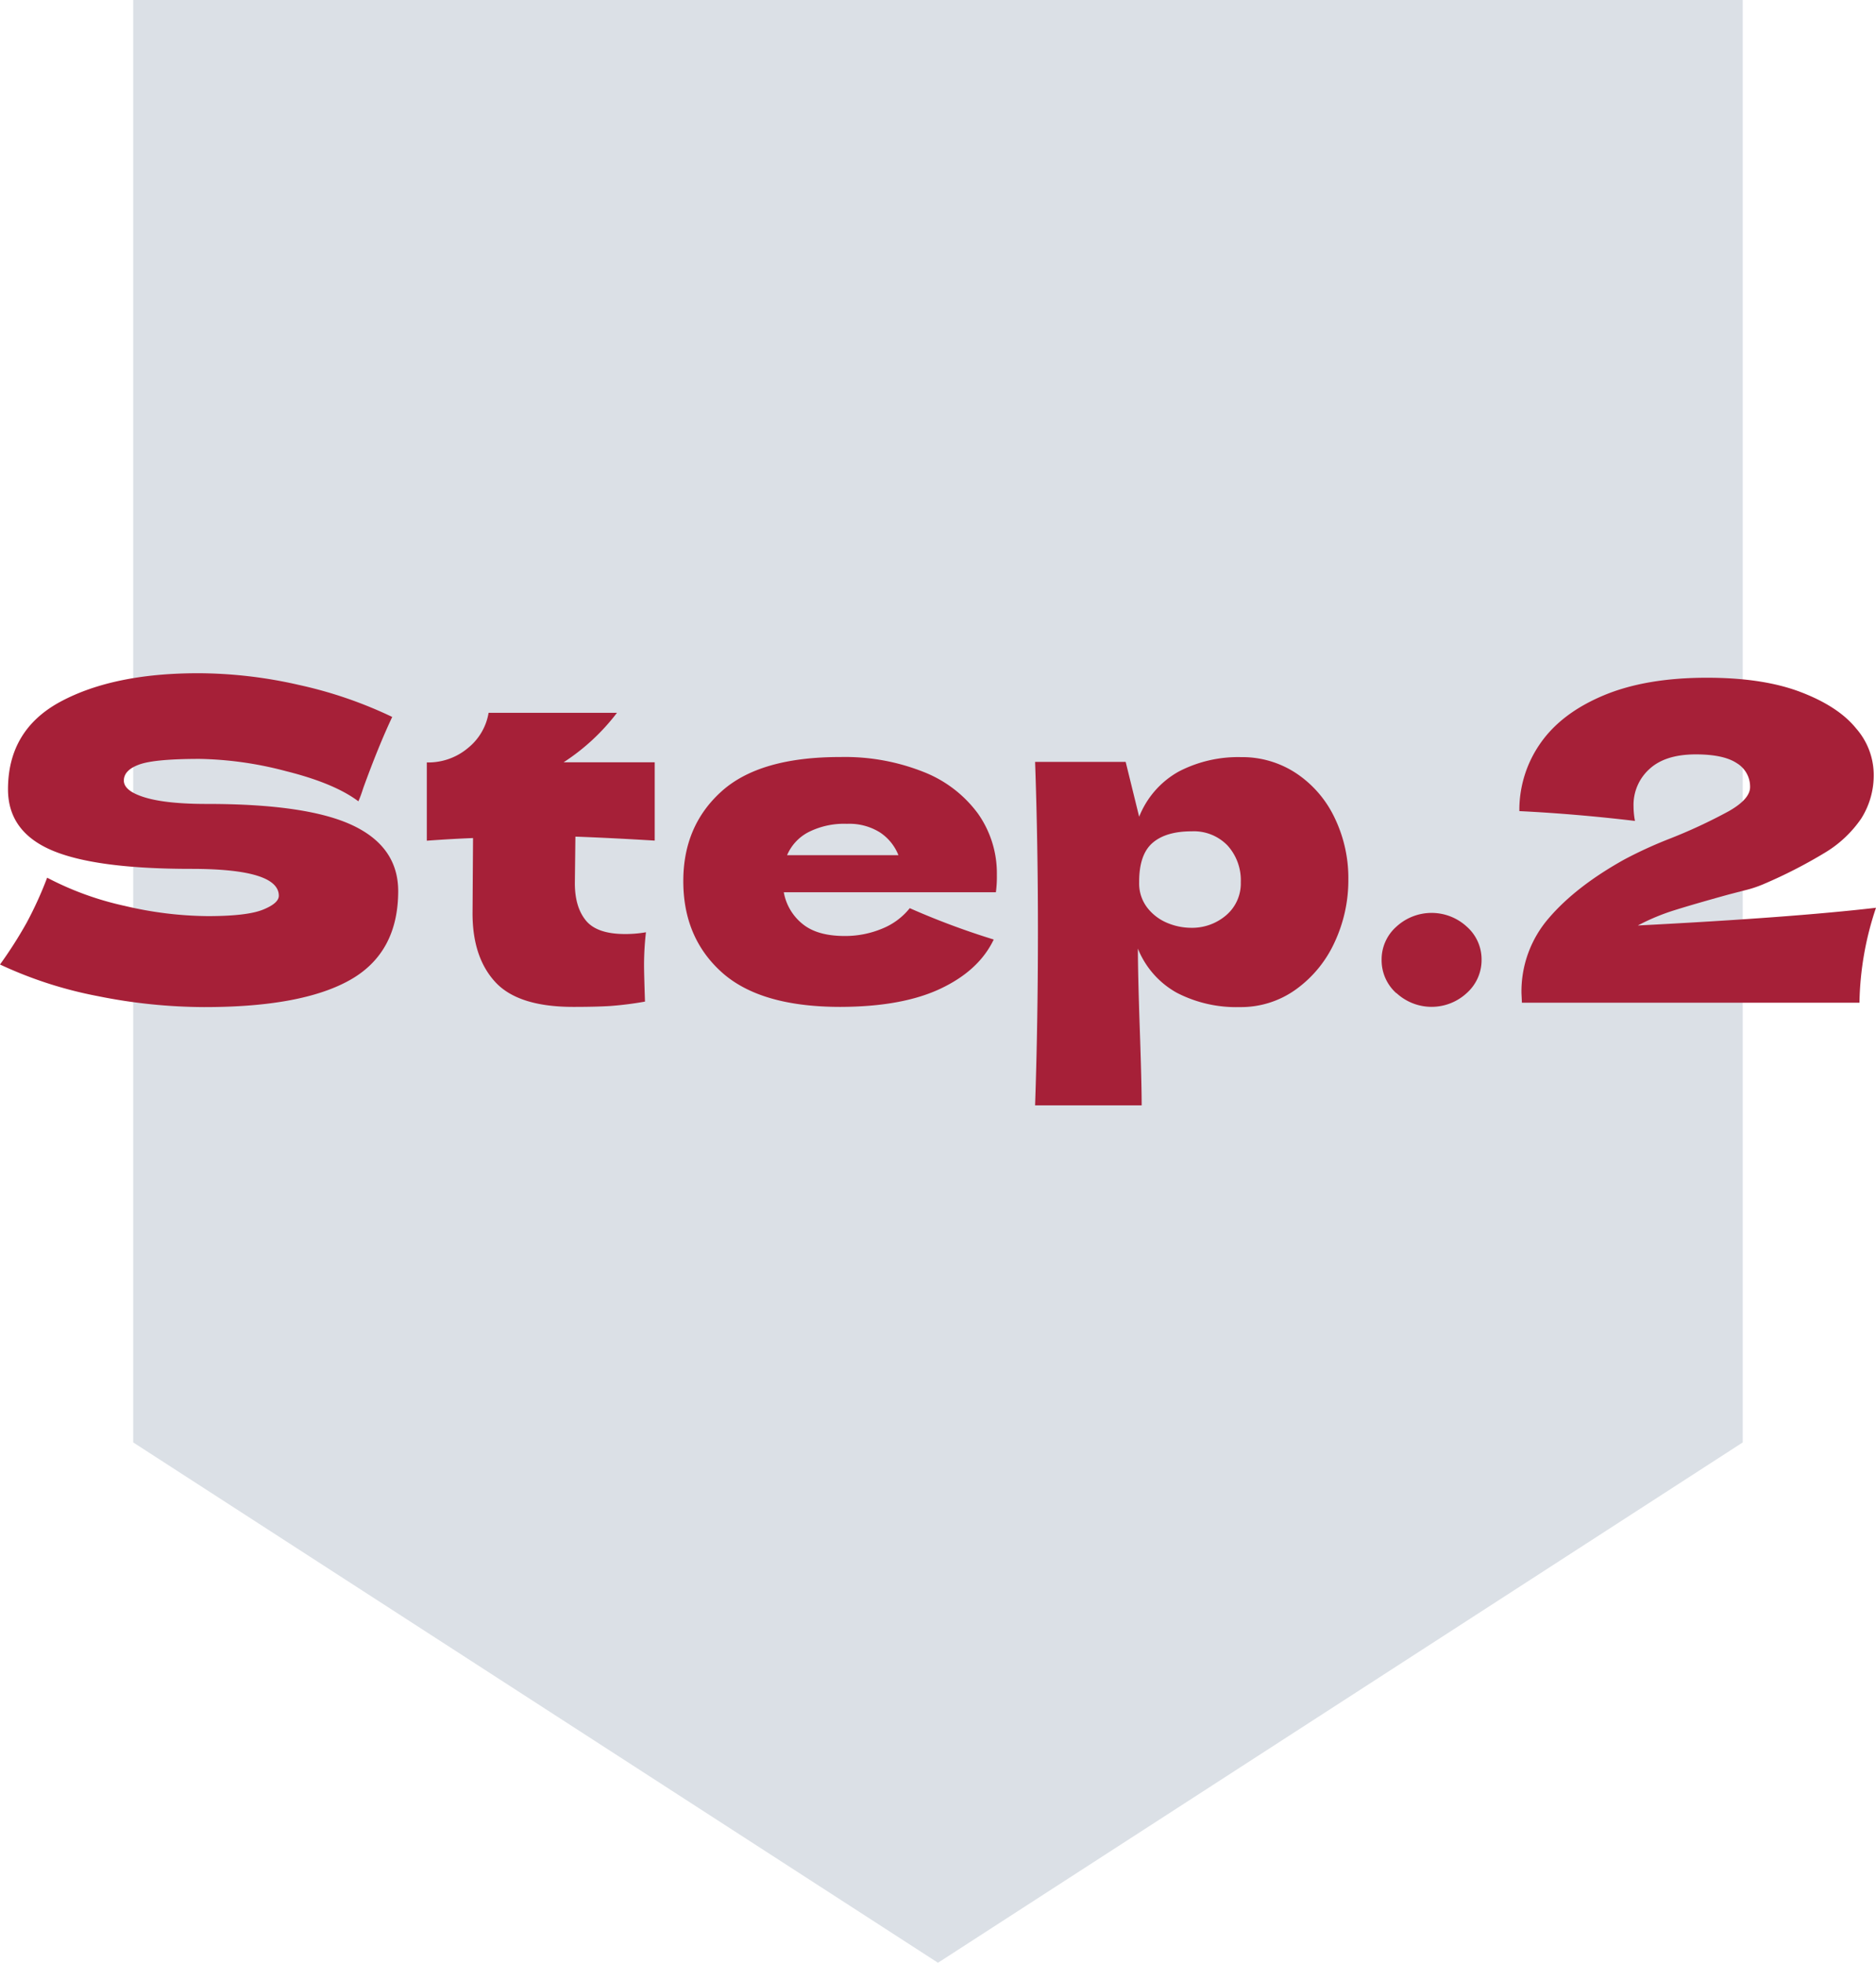 <svg xmlns="http://www.w3.org/2000/svg" viewBox="0 0 382.31 400"><defs><style>.cls-1{fill:#dbe0e6;}.cls-2{fill:#a62038;}</style></defs><g id="レイヤー_2" data-name="レイヤー 2"><g id="honjosemi"><g id="step1のコピー_2" data-name="step1のコピー 2"><polygon class="cls-1" points="355.15 293.96 191.15 400 27.15 293.96 27.15 0 355.15 0 355.15 293.96"/><path class="cls-2" d="M9.28,188.05a77.1,77.1,0,0,0,4.18-9.18,62.66,62.66,0,0,0,15.87,5.76,75.57,75.57,0,0,0,16.82,2.07q8,0,11.25-1.3t3.27-2.84q0-5.49-17.88-5.49-19.62,0-28.46-3.82T5.48,160.87q0-12.15,10.77-17.91t28-5.76a92.79,92.79,0,0,1,20.53,2.39,86.8,86.8,0,0,1,19,6.52Q81,152,77.88,160.6q-.57,1.8-1,2.7-4.9-3.69-14.81-6.16a73.25,73.25,0,0,0-17.5-2.48q-9.13,0-12.3,1.13t-3.18,3.28q0,2.16,4.38,3.47t12.64,1.3q20.38,0,29.62,4.37T85,181.57q0,12.6-9.81,18.14t-29.71,5.53A110.88,110.88,0,0,1,23.75,203a84,84,0,0,1-19.9-6.44A87.25,87.25,0,0,0,9.28,188.05Z" transform="translate(-3.85)"/><path class="cls-2" d="M137.27,171.31q-8.85-.54-16.16-.81L121,180q0,4.86,2.26,7.61t8,2.74a24.14,24.14,0,0,0,4.23-.36,58,58,0,0,0-.39,6.75q0,1.62.19,7.38a69.5,69.5,0,0,1-7.11.9q-2.88.18-7.5.18-11.25,0-15.91-5.08T100.15,186l.1-15.21q-4.52.18-9.42.54V155.38a12.55,12.55,0,0,0,8.46-3,11.64,11.64,0,0,0,4.13-7.11h26.16a43.17,43.17,0,0,1-10.87,10.08h18.56Z" transform="translate(-3.85)"/><path class="cls-2" d="M194.92,181.84H163.58a10.67,10.67,0,0,0,3.8,6.44q3,2.47,8.6,2.47a19.57,19.57,0,0,0,7.6-1.48,13.78,13.78,0,0,0,5.67-4.19,155.73,155.73,0,0,0,17.11,6.39q-3,6.3-10.81,10t-20.43,3.73q-16.35,0-24.19-7.06t-7.83-18.59q0-11.25,7.79-18.27t24.23-7a43.32,43.32,0,0,1,17,3.06,25.11,25.11,0,0,1,11.06,8.51A21.08,21.08,0,0,1,207,178.33a23.05,23.05,0,0,1-.2,3.51ZM168.58,169.6a9.47,9.47,0,0,0-4.33,4.68h22.69a9.94,9.94,0,0,0-3.75-4.63,11.78,11.78,0,0,0-6.73-1.76A16.11,16.11,0,0,0,168.58,169.6Z" transform="translate(-3.85)"/><path class="cls-2" d="M268.06,157.63a22.39,22.39,0,0,1,7.78,9.05,28.21,28.21,0,0,1,2.79,12.55A29.8,29.8,0,0,1,275.84,192,24.22,24.22,0,0,1,268,201.6a19.15,19.15,0,0,1-11.49,3.64,26.36,26.36,0,0,1-12.84-2.92,17.92,17.92,0,0,1-7.93-9q0,5.13.39,16.47.38,11,.38,15.48H214.79q.57-16.74.58-35t-.58-35h18.46L236,166.45a18.18,18.18,0,0,1,8.08-9.22,26.2,26.2,0,0,1,12.69-2.93A19.87,19.87,0,0,1,268.06,157.63Zm-14.28,28.85a8.51,8.51,0,0,0,2.93-6.71A10.52,10.52,0,0,0,254,172.3a9.53,9.53,0,0,0-7.31-2.88q-5.28,0-8,2.39t-2.69,8a8.07,8.07,0,0,0,1.73,5.27,10,10,0,0,0,4.13,3.06,12.62,12.62,0,0,0,4.62.94A10.65,10.65,0,0,0,253.78,186.48Z" transform="translate(-3.85)"/><path class="cls-2" d="M288.41,202.41a9,9,0,0,1-3-6.8,8.9,8.9,0,0,1,3-6.75,10.58,10.58,0,0,1,14.37,0,8.88,8.88,0,0,1,3,6.7,9,9,0,0,1-3,6.8,10.54,10.54,0,0,1-14.37,0Z" transform="translate(-3.85)"/><path class="cls-2" d="M386.16,185a63.39,63.39,0,0,0-3.37,19.35H314l-.09-1.89a22.8,22.8,0,0,1,5.53-15.3q5.52-6.48,15.43-12a87.45,87.45,0,0,1,9-4.14,106.68,106.68,0,0,0,12.3-5.71q4.33-2.47,4.33-4.91a5.58,5.58,0,0,0-2.69-4.86q-2.7-1.8-8.37-1.8-6.24,0-9.47,3a9.82,9.82,0,0,0-3.22,7.56,16.22,16.22,0,0,0,.29,3q-12.12-1.44-23.56-2a23.67,23.67,0,0,1,4.28-13.81q4.28-6.16,12.89-9.77t21.1-3.6q11.44,0,19.09,2.93t11.25,7.38a14.42,14.42,0,0,1,3.6,9.13,16.47,16.47,0,0,1-2.55,9.27,23.8,23.8,0,0,1-7.3,6.89,99.2,99.2,0,0,1-12.74,6.52,23.78,23.78,0,0,1-3.75,1.22l-3.27.85q-6.84,1.89-10.87,3.15a44.18,44.18,0,0,0-7.59,3.15Q368.94,187,386.16,185Z" transform="translate(-3.85)"/></g></g></g></svg>